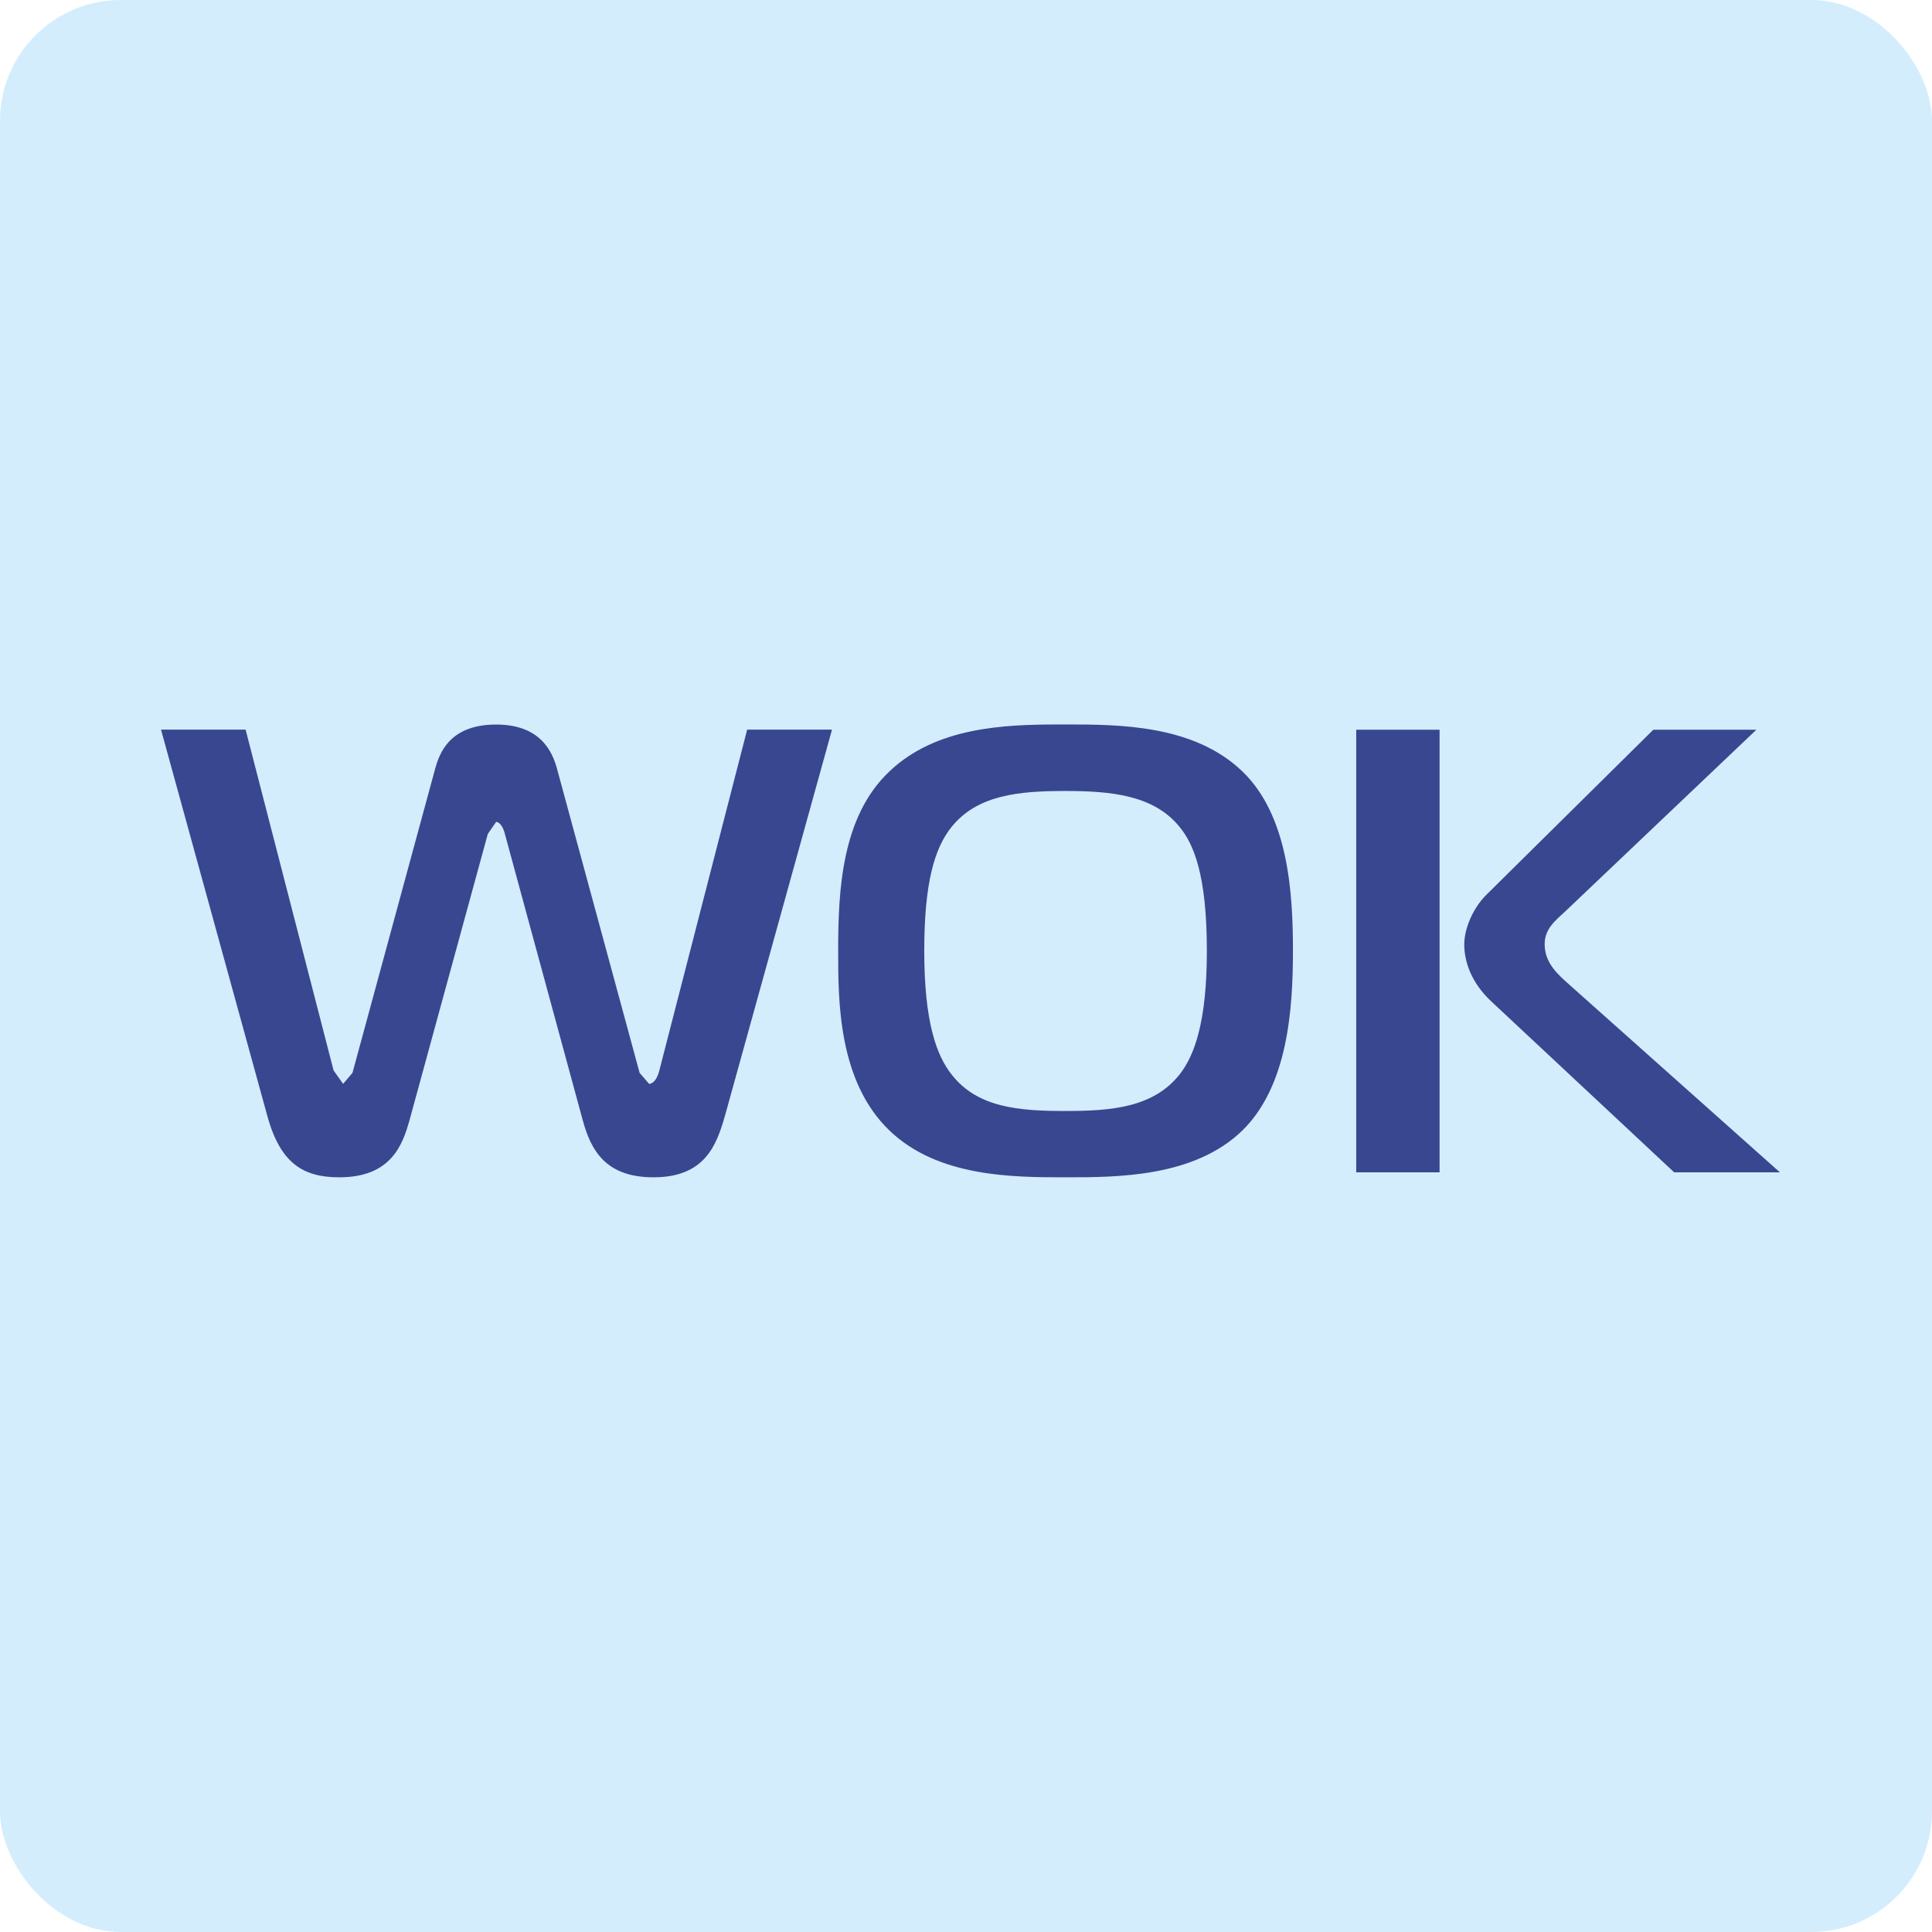<svg xmlns="http://www.w3.org/2000/svg" width="48" height="48" viewBox="0 0 48 48">
  <g fill="none" fill-rule="evenodd">
    <rect width="48" height="48" fill="#D4EDFC" fill-rule="nonzero" rx="3"/>
    <path fill="#394791" d="M30.865,19.164 C32.011,20.266 32.123,22.181 32.123,23.626 C32.123,25.075 31.995,26.984 30.865,28.088 C29.67,29.25 27.753,29.25 26.481,29.25 C25.178,29.25 23.307,29.25 22.099,28.088 C20.824,26.864 20.824,24.867 20.824,23.626 C20.824,22.134 20.904,20.29 22.099,19.164 C23.258,18.061 24.956,18.003 26.266,17.999 L26.481,17.999 C27.785,17.999 29.654,17.999 30.865,19.164 Z M12.326,18.001 C13.407,18.001 13.724,18.647 13.848,19.133 L15.891,26.655 L16.127,26.928 C16.192,26.928 16.316,26.862 16.381,26.596 L18.563,18.127 L20.671,18.127 L18.014,27.712 C17.808,28.432 17.527,29.25 16.236,29.25 C15.043,29.25 14.681,28.575 14.479,27.836 L12.544,20.72 C12.498,20.53 12.405,20.42 12.326,20.42 L12.119,20.72 L10.173,27.836 C10.001,28.447 9.716,29.25 8.429,29.25 C7.549,29.25 6.965,28.92 6.638,27.712 L4,18.127 L6.102,18.127 L8.288,26.596 L8.525,26.928 L8.757,26.655 L10.802,19.133 C10.91,18.723 11.162,18.001 12.326,18.001 Z M35.766,18.13 L35.766,29.126 L33.695,29.126 L33.695,18.13 L35.766,18.13 Z M43.637,18.13 L38.894,22.638 C38.642,22.871 38.377,23.077 38.377,23.456 C38.377,23.942 38.722,24.224 39.02,24.491 L44.221,29.126 L41.594,29.126 L37.072,24.9 C36.521,24.396 36.379,23.845 36.379,23.467 C36.379,23.044 36.616,22.545 36.915,22.244 L41.076,18.13 L43.637,18.13 Z M26.466,19.652 C25.32,19.652 24.282,19.746 23.639,20.548 C23.213,21.081 22.963,21.945 22.963,23.626 C22.963,25.417 23.277,26.231 23.639,26.691 C24.282,27.523 25.32,27.602 26.466,27.602 C27.598,27.602 28.652,27.523 29.309,26.691 C29.67,26.231 29.984,25.402 29.984,23.626 C29.984,21.726 29.654,20.971 29.309,20.548 C28.665,19.746 27.581,19.652 26.466,19.652 Z"/>
  </g>
</svg>
